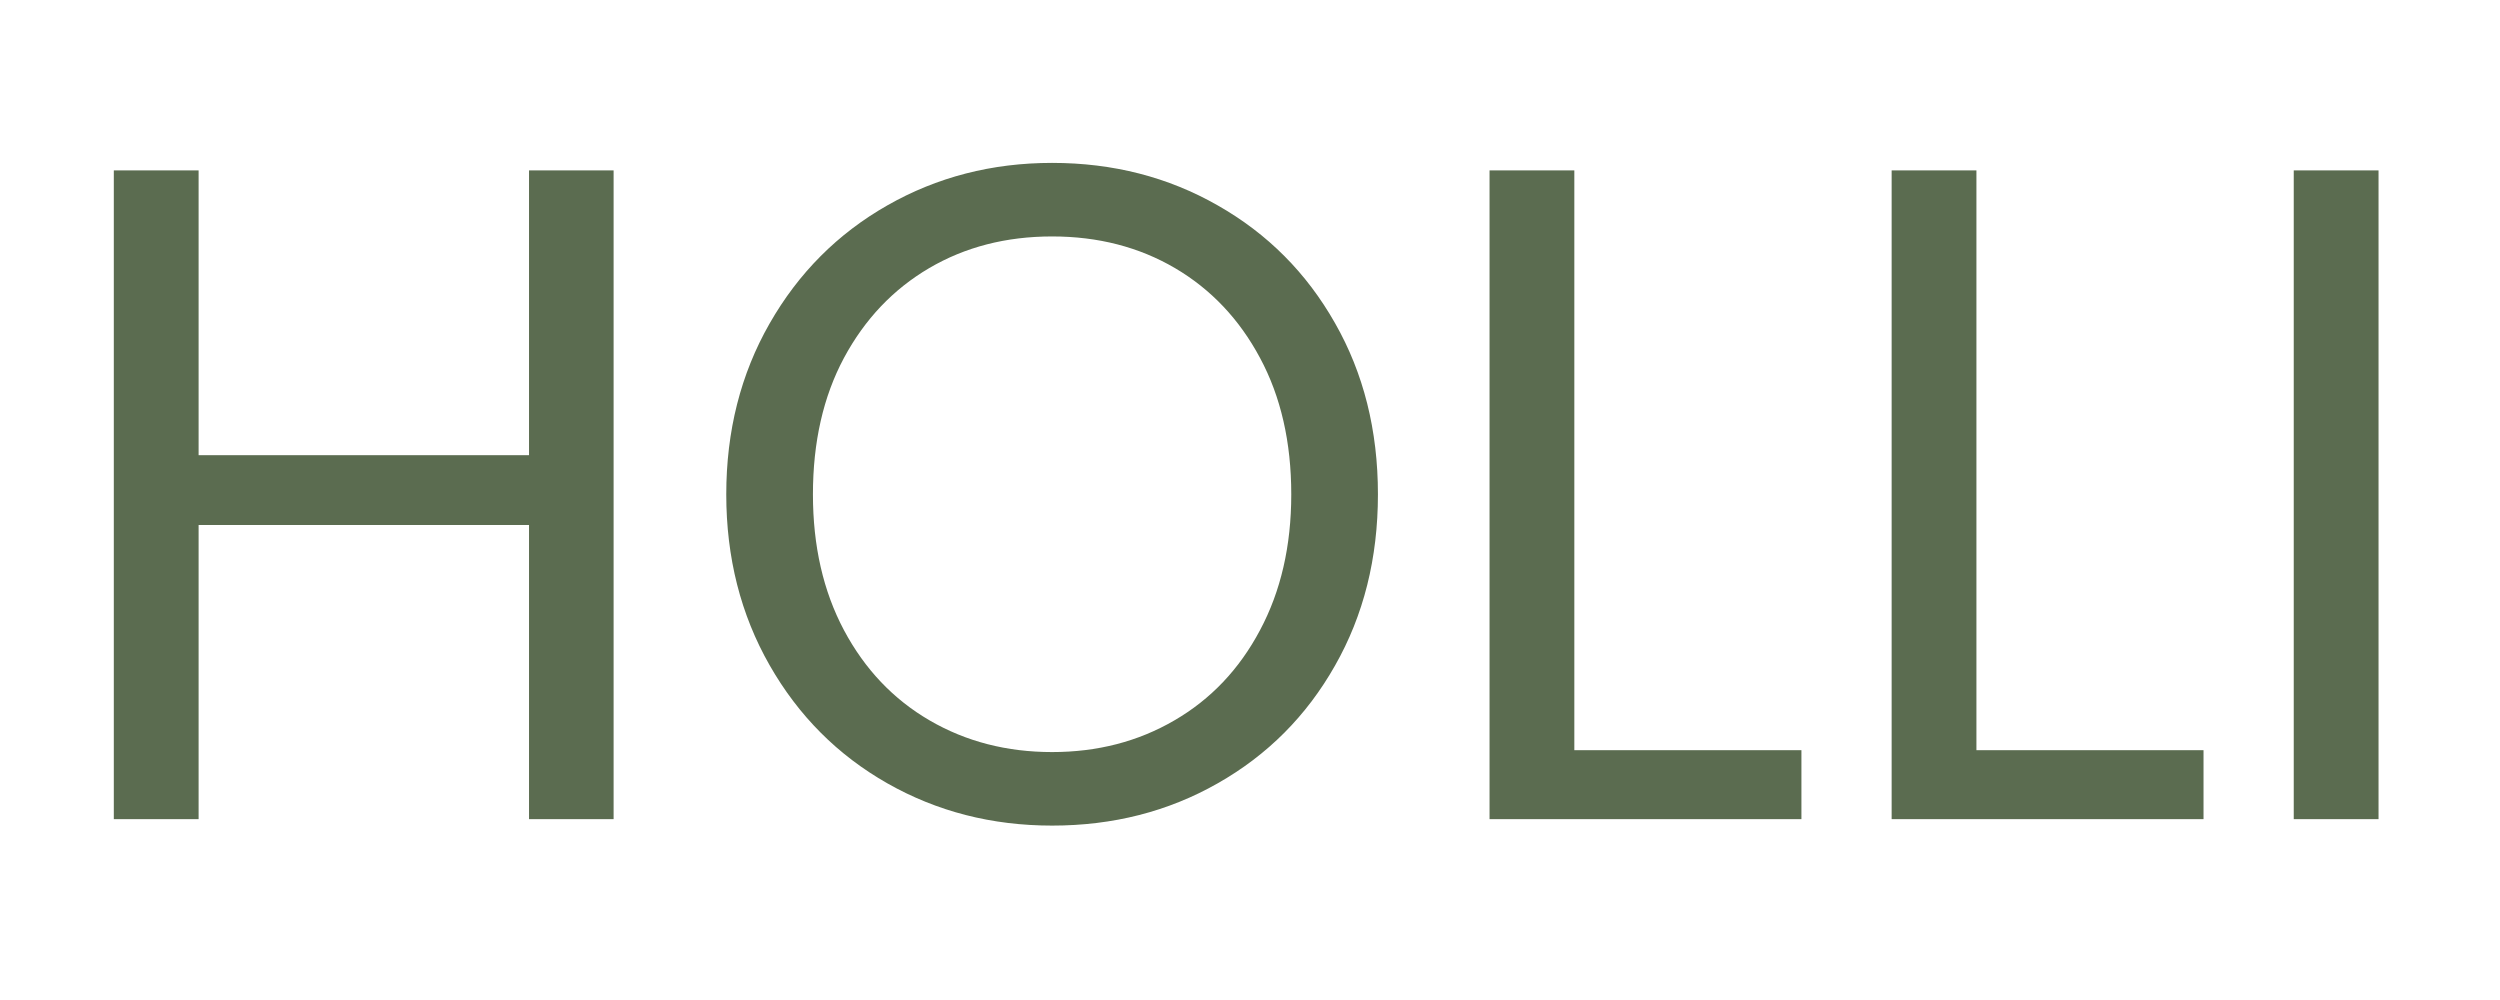 <svg version="1.0" preserveAspectRatio="xMidYMid meet" height="100" viewBox="0 0 187.5 75" zoomAndPan="magnify" width="250" xmlns:xlink="http://www.w3.org/1999/xlink" xmlns="http://www.w3.org/2000/svg"><defs><g></g></defs><g fill-opacity="1" fill="#5b6c50"><g transform="translate(3.161, 61.436)"><g><path d="M 42.859 -48.656 L 42.859 0 L 36.516 0 L 36.516 -22.062 L 11.734 -22.062 L 11.734 0 L 5.375 0 L 5.375 -48.656 L 11.734 -48.656 L 11.734 -27.297 L 36.516 -27.297 L 36.516 -48.656 Z M 42.859 -48.656"></path></g></g></g><g fill-opacity="1" fill="#5b6c50"><g transform="translate(51.47, 61.436)"><g><path d="M 27.438 0.484 C 22.926 0.484 18.805 -0.57 15.078 -2.688 C 11.359 -4.801 8.414 -7.754 6.25 -11.547 C 4.082 -15.348 3 -19.617 3 -24.359 C 3 -29.109 4.082 -33.379 6.25 -37.172 C 8.414 -40.961 11.359 -43.914 15.078 -46.031 C 18.805 -48.156 22.926 -49.219 27.438 -49.219 C 32 -49.219 36.141 -48.156 39.859 -46.031 C 43.586 -43.914 46.52 -40.973 48.656 -37.203 C 50.801 -33.441 51.875 -29.16 51.875 -24.359 C 51.875 -19.566 50.801 -15.285 48.656 -11.516 C 46.52 -7.742 43.586 -4.801 39.859 -2.688 C 36.141 -0.57 32 0.484 27.438 0.484 Z M 27.438 -5.031 C 30.832 -5.031 33.891 -5.82 36.609 -7.406 C 39.336 -8.988 41.477 -11.242 43.031 -14.172 C 44.594 -17.098 45.375 -20.492 45.375 -24.359 C 45.375 -28.273 44.594 -31.688 43.031 -34.594 C 41.477 -37.5 39.352 -39.742 36.656 -41.328 C 33.957 -42.91 30.883 -43.703 27.438 -43.703 C 23.988 -43.703 20.914 -42.91 18.219 -41.328 C 15.52 -39.742 13.391 -37.5 11.828 -34.594 C 10.273 -31.688 9.5 -28.273 9.5 -24.359 C 9.5 -20.492 10.273 -17.098 11.828 -14.172 C 13.391 -11.242 15.531 -8.988 18.25 -7.406 C 20.977 -5.82 24.039 -5.031 27.438 -5.031 Z M 27.438 -5.031"></path></g></g></g><g fill-opacity="1" fill="#5b6c50"><g transform="translate(106.341, 61.436)"><g><path d="M 11.734 -5.172 L 28.766 -5.172 L 28.766 0 L 5.375 0 L 5.375 -48.656 L 11.734 -48.656 Z M 11.734 -5.172"></path></g></g></g><g fill-opacity="1" fill="#5b6c50"><g transform="translate(136.498, 61.436)"><g><path d="M 11.734 -5.172 L 28.766 -5.172 L 28.766 0 L 5.375 0 L 5.375 -48.656 L 11.734 -48.656 Z M 11.734 -5.172"></path></g></g></g><g fill-opacity="1" fill="#5b6c50"><g transform="translate(166.656, 61.436)"><g><path d="M 11.734 -48.656 L 11.734 0 L 5.375 0 L 5.375 -48.656 Z M 11.734 -48.656"></path></g></g></g></svg>